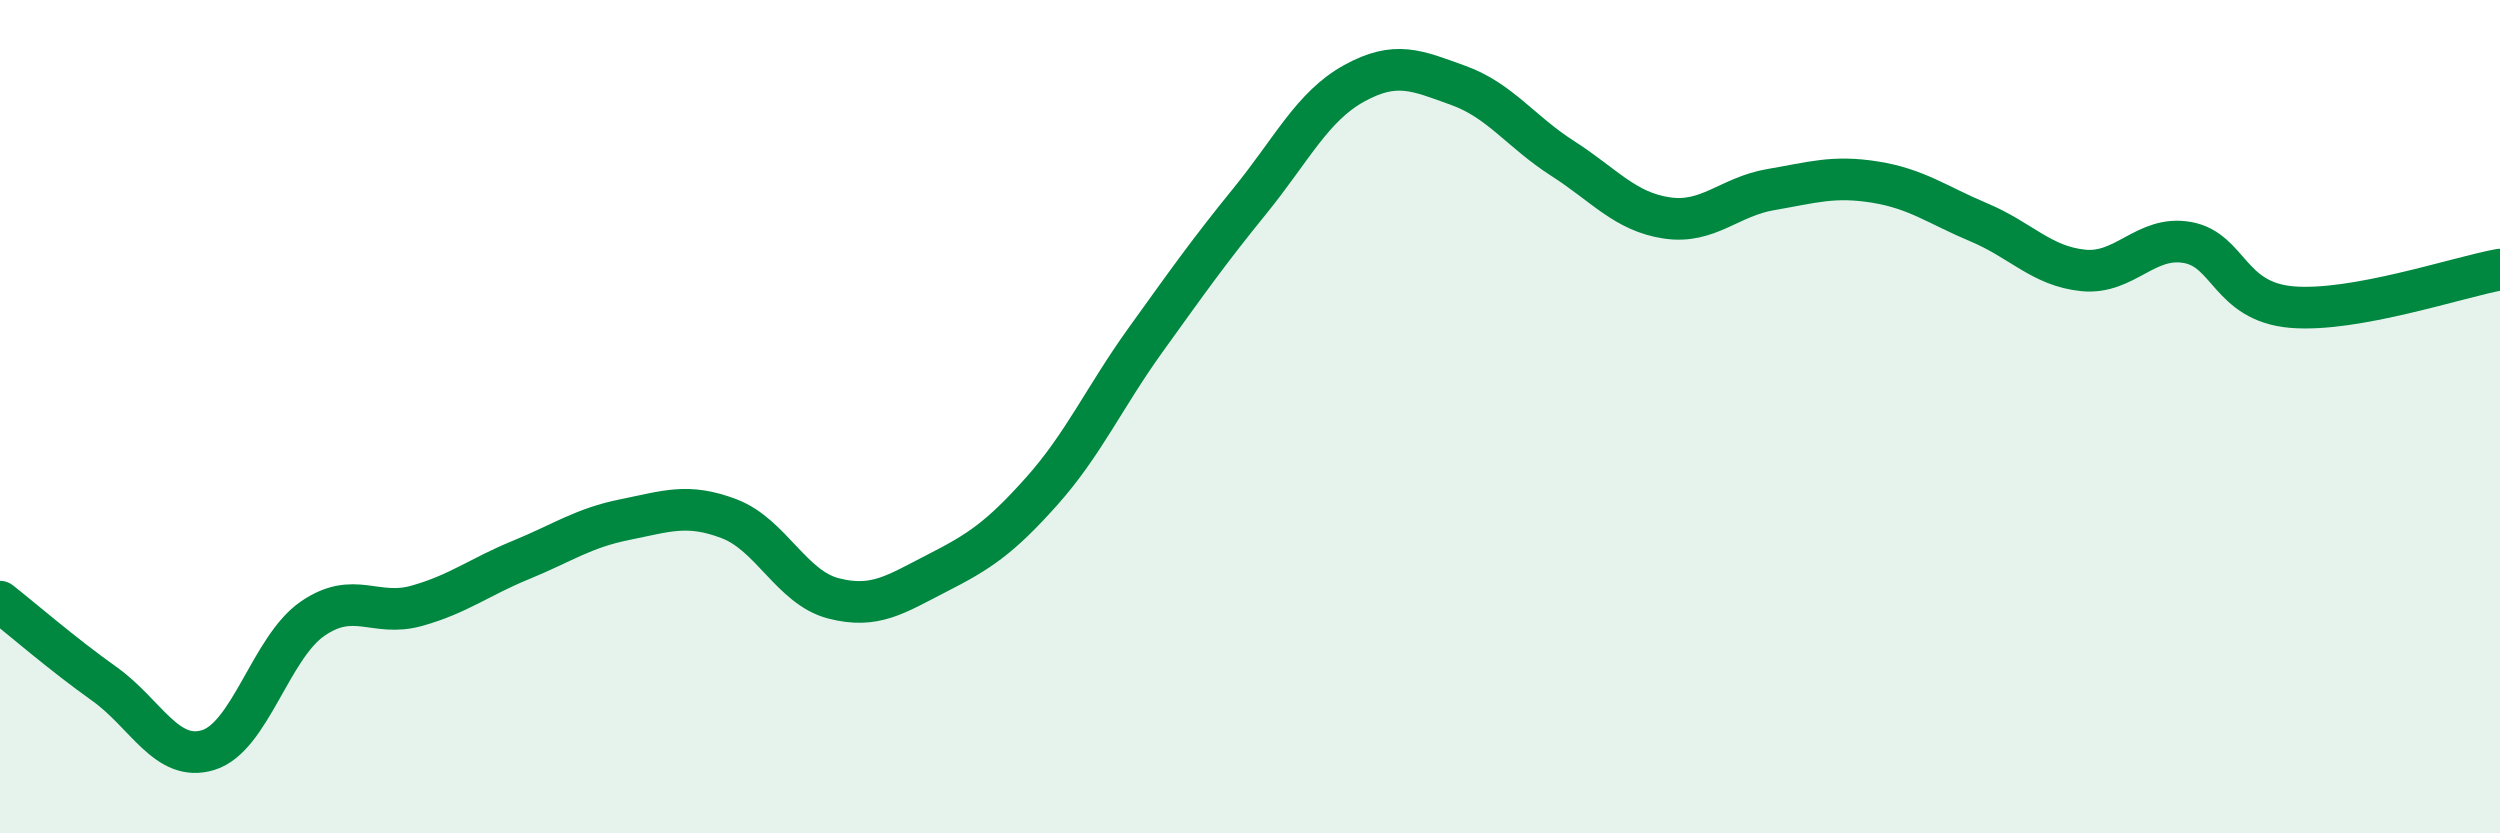 
    <svg width="60" height="20" viewBox="0 0 60 20" xmlns="http://www.w3.org/2000/svg">
      <path
        d="M 0,14.44 C 0.5,14.83 1.5,15.7 2.5,16.41 C 3.5,17.12 4,18.31 5,18 C 6,17.69 6.5,15.54 7.5,14.85 C 8.5,14.16 9,14.82 10,14.54 C 11,14.26 11.5,13.85 12.5,13.44 C 13.5,13.03 14,12.67 15,12.47 C 16,12.27 16.5,12.07 17.5,12.45 C 18.5,12.83 19,14.1 20,14.36 C 21,14.62 21.5,14.26 22.5,13.75 C 23.5,13.24 24,12.91 25,11.79 C 26,10.67 26.5,9.54 27.5,8.15 C 28.5,6.76 29,6.05 30,4.82 C 31,3.59 31.5,2.55 32.5,2 C 33.5,1.45 34,1.69 35,2.05 C 36,2.41 36.5,3.16 37.5,3.8 C 38.5,4.44 39,5.08 40,5.23 C 41,5.38 41.5,4.72 42.5,4.55 C 43.5,4.38 44,4.21 45,4.37 C 46,4.53 46.5,4.92 47.5,5.34 C 48.5,5.76 49,6.39 50,6.49 C 51,6.59 51.5,5.64 52.5,5.82 C 53.5,6 53.5,7.24 55,7.37 C 56.5,7.5 59,6.65 60,6.47L60 20L0 20Z"
        fill="#008740"
        opacity="0.1"
        stroke-linecap="round"
        stroke-linejoin="round"
      />
      <path
        d="M 0,14.44 C 0.5,14.83 1.5,15.7 2.5,16.41 C 3.5,17.12 4,18.31 5,18 C 6,17.69 6.5,15.54 7.5,14.85 C 8.5,14.16 9,14.82 10,14.54 C 11,14.26 11.5,13.85 12.5,13.44 C 13.5,13.03 14,12.67 15,12.47 C 16,12.27 16.5,12.07 17.5,12.45 C 18.5,12.83 19,14.1 20,14.36 C 21,14.62 21.5,14.26 22.5,13.75 C 23.5,13.24 24,12.91 25,11.79 C 26,10.67 26.5,9.54 27.5,8.15 C 28.5,6.76 29,6.05 30,4.82 C 31,3.59 31.5,2.55 32.5,2 C 33.5,1.45 34,1.69 35,2.05 C 36,2.41 36.5,3.16 37.5,3.8 C 38.5,4.44 39,5.08 40,5.23 C 41,5.38 41.5,4.72 42.5,4.55 C 43.5,4.38 44,4.21 45,4.37 C 46,4.53 46.5,4.92 47.5,5.34 C 48.5,5.76 49,6.39 50,6.49 C 51,6.59 51.5,5.64 52.5,5.82 C 53.5,6 53.5,7.24 55,7.37 C 56.5,7.5 59,6.65 60,6.47"
        stroke="#008740"
        stroke-width="1"
        fill="none"
        stroke-linecap="round"
        stroke-linejoin="round"
      />
    </svg>
  